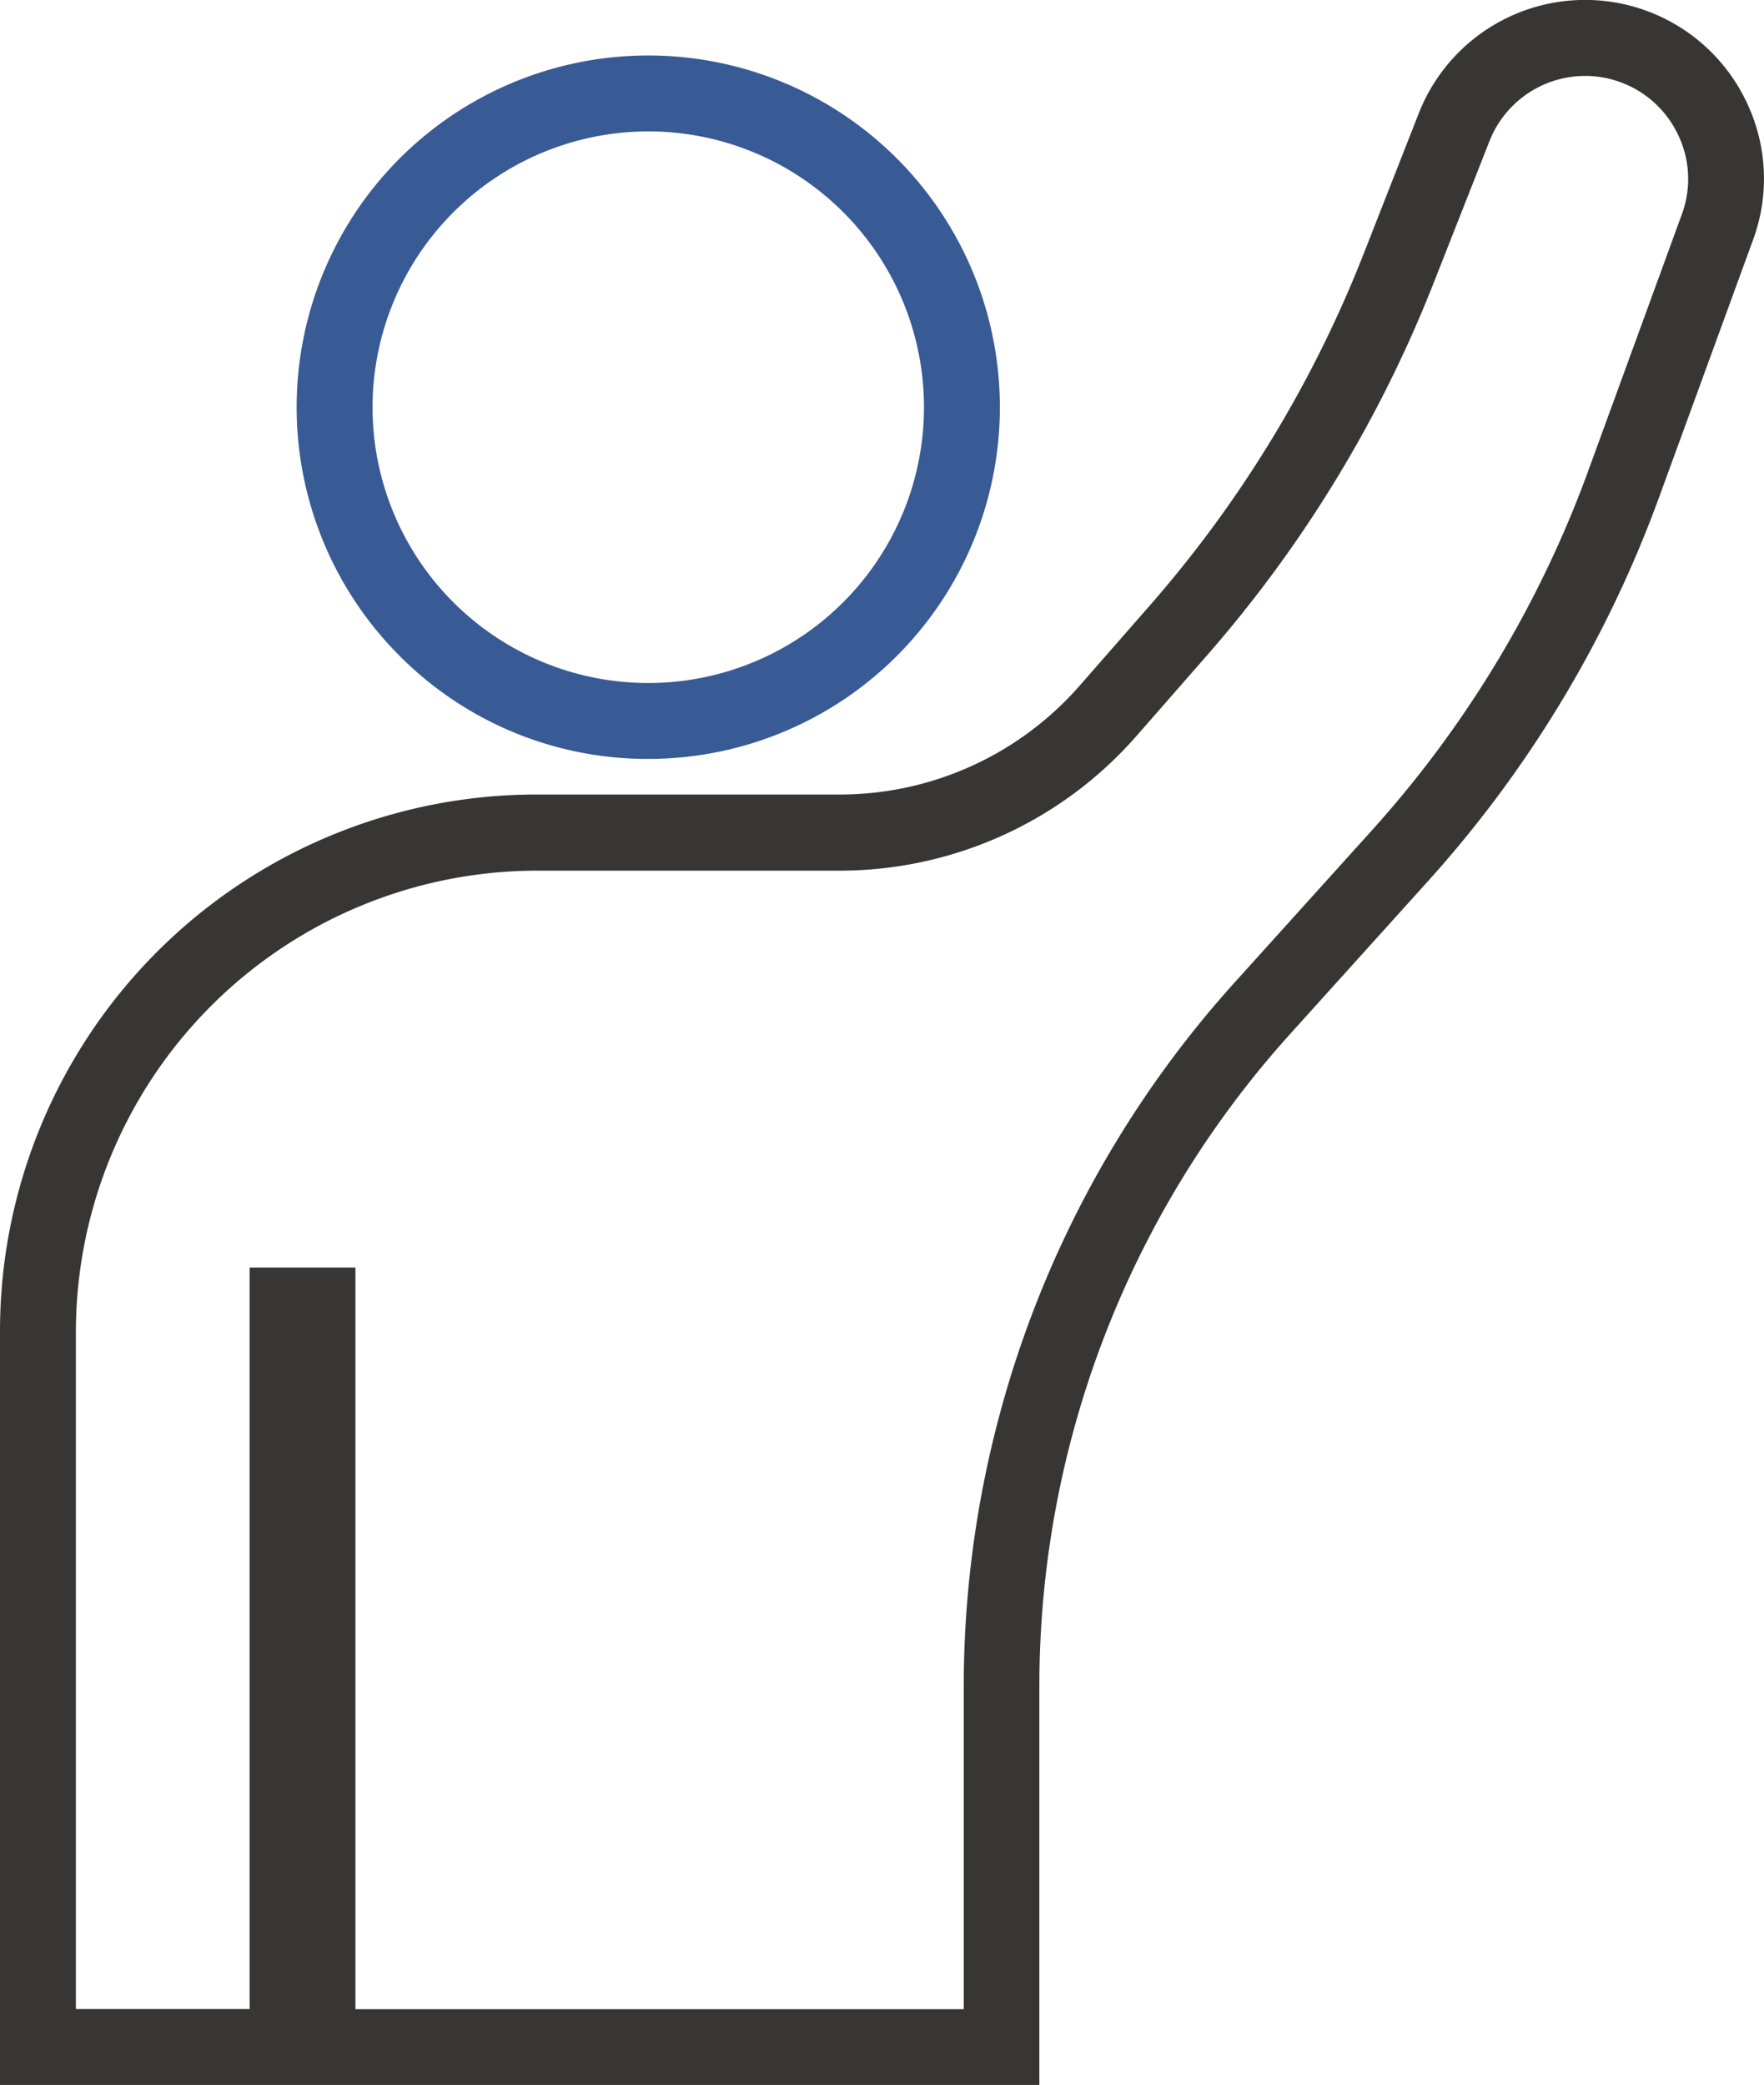 <svg xmlns="http://www.w3.org/2000/svg" xmlns:xlink="http://www.w3.org/1999/xlink" width="38.866" height="45.923" viewBox="0 0 38.866 45.923">
  <defs>
    <clipPath id="clip-path">
      <rect id="長方形_17" data-name="長方形 17" width="38.866" height="45.923" transform="translate(0 0)" fill="none"/>
    </clipPath>
  </defs>
  <g id="under-menu-社会人メンターに応募する" transform="translate(0 0)">
    <g id="グループ_12" data-name="グループ 12" clip-path="url(#clip-path)">
      <path id="パス_18" data-name="パス 18" d="M14.283,16.716A7.747,7.747,0,0,0,19.761,3.491,7.747,7.747,0,0,0,8.805,14.447a7.7,7.7,0,0,0,5.478,2.269m0-13.822A6.075,6.075,0,1,1,8.208,8.969a6.082,6.082,0,0,1,6.075-6.075" fill="#385a95"/>
      <path id="パス_19" data-name="パス 19" d="M38.458,2.2a3.937,3.937,0,0,0-7.2.3L30.045,5.591a26.408,26.408,0,0,1-4.715,7.75l-1.546,1.766A7.02,7.02,0,0,1,18.5,17.5H11.832A11.822,11.822,0,0,0,0,29.337V45.923H22.9V37.154a21.443,21.443,0,0,1,5.534-14.389l3.013-3.339a25.838,25.838,0,0,0,5.114-8.491l2.062-5.647A3.9,3.9,0,0,0,38.458,2.2m-1.4,2.515-2.061,5.646a24.181,24.181,0,0,1-4.785,7.945l-3.014,3.339a23.156,23.156,0,0,0-5.964,15.509v7.1H7.831V27.918H5.5V44.251H1.672V29.337a10.171,10.171,0,0,1,10.16-10.16H18.5a8.69,8.69,0,0,0,6.542-2.969l1.546-1.766A28.063,28.063,0,0,0,31.6,6.2L32.817,3.11a2.265,2.265,0,0,1,4.141-.172,2.247,2.247,0,0,1,.1,1.777" fill="#373634"/>
    </g>
  </g>
</svg>
